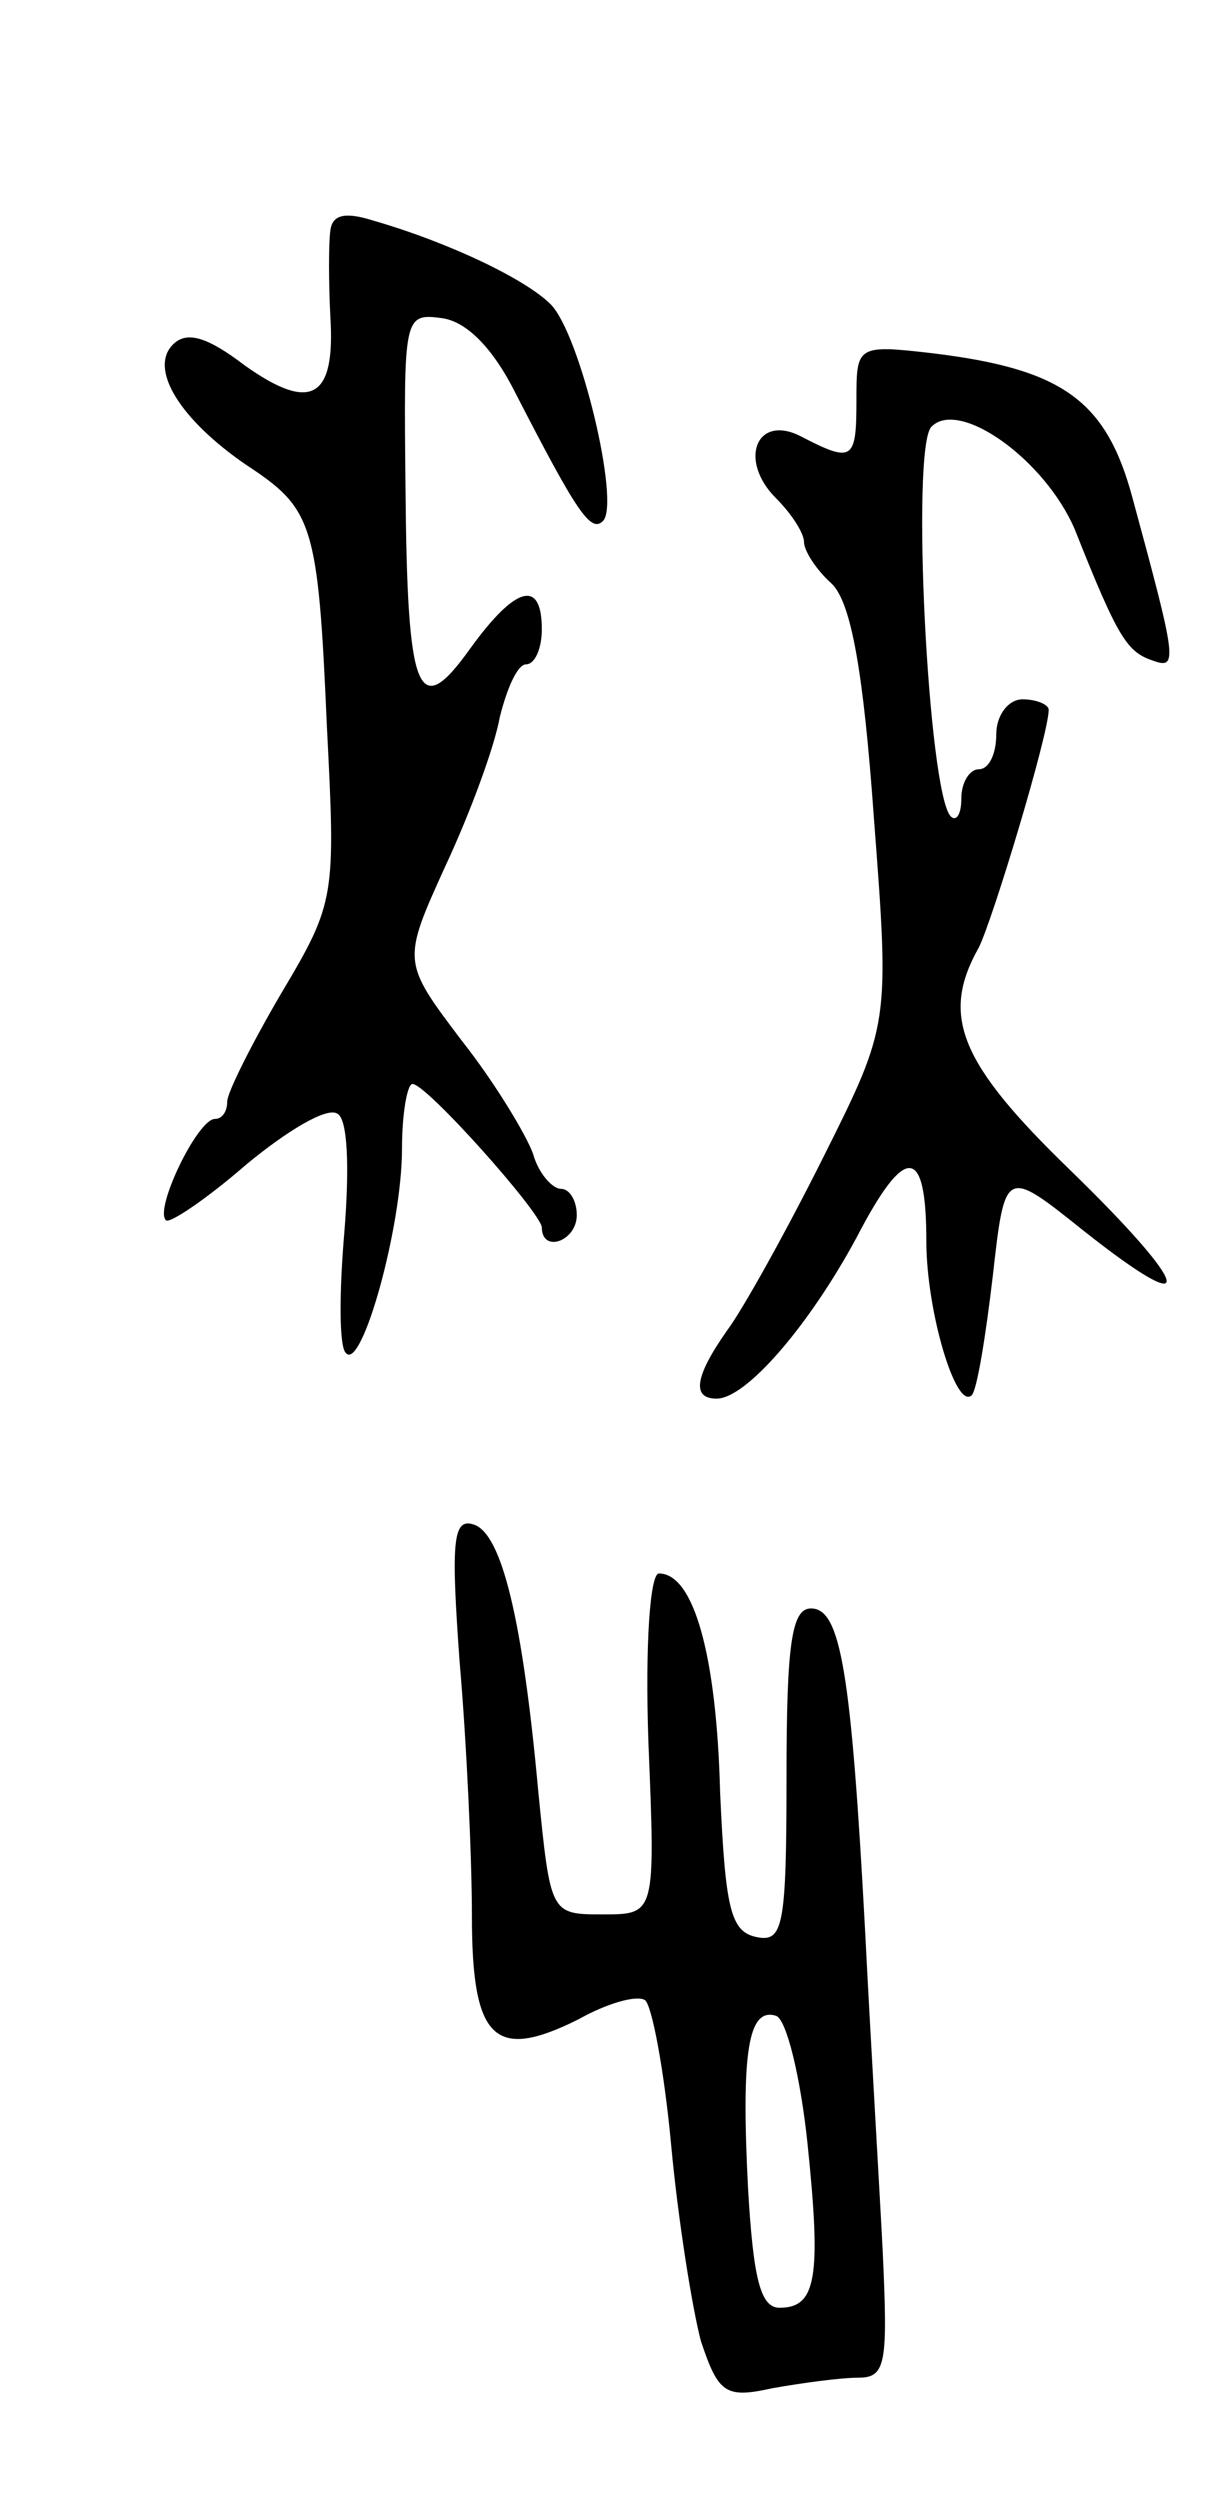 <svg version="1.0" xmlns="http://www.w3.org/2000/svg" width="69" height="143" viewBox="0 0 69 143" ><g transform="translate(0,143) scale(0.1,-0.1)" ><path d="M189 1298 c-1 -7 -1 -29 0 -49 3 -47 -11 -55 -49 -28 -21 16 -33 20 -41 12 -14 -14 4 -43 42 -69 38 -25 41 -33 46 -149 5 -98 5 -101 -26 -153 -17 -29 -31 -57 -31 -62 0 -6 -3 -10 -7 -10 -10 0 -35 -52 -28 -58 2 -2 23 12 46 32 23 19 46 33 52 29 6 -3 7 -31 4 -68 -3 -35 -3 -66 1 -69 9 -10 32 72 32 117 0 20 3 37 6 37 8 0 73 -73 74 -82 0 -15 20 -8 20 7 0 8 -4 15 -9 15 -5 0 -13 9 -16 20 -4 11 -22 41 -41 65 -34 45 -34 45 -9 100 14 30 28 68 31 85 4 16 10 30 15 30 5 0 9 9 9 20 0 29 -15 25 -41 -11 -30 -42 -36 -27 -37 92 -1 98 -1 100 21 97 14 -2 29 -17 42 -43 35 -68 43 -80 50 -73 10 10 -13 107 -30 124 -14 14 -57 35 -102 48 -16 5 -23 3 -24 -6z"/><path d="M490 1201 c0 -34 -2 -36 -31 -21 -26 14 -37 -13 -15 -35 9 -9 16 -20 16 -25 0 -5 7 -16 16 -24 11 -11 18 -50 24 -134 9 -118 9 -118 -29 -194 -21 -42 -46 -87 -55 -99 -19 -27 -20 -39 -6 -39 17 0 53 42 80 92 28 54 40 53 40 -2 0 -40 17 -97 26 -88 3 3 8 34 12 68 7 62 7 62 52 26 67 -53 62 -33 -8 35 -63 61 -74 88 -52 127 8 16 40 122 40 136 0 3 -7 6 -15 6 -8 0 -15 -9 -15 -20 0 -11 -4 -20 -10 -20 -5 0 -10 -7 -10 -17 0 -9 -3 -13 -6 -10 -13 13 -23 212 -11 223 16 16 65 -19 82 -59 25 -63 30 -70 45 -75 14 -5 13 1 -12 93 -15 56 -40 74 -115 83 -43 5 -43 4 -43 -27z"/><path d="M263 479 c4 -46 7 -112 7 -145 0 -71 13 -83 61 -59 16 9 33 14 38 11 4 -3 11 -40 15 -83 4 -43 12 -93 17 -112 10 -30 14 -33 41 -27 17 3 39 6 49 6 16 0 17 8 14 73 -2 39 -7 122 -10 182 -8 149 -14 185 -31 185 -11 0 -14 -20 -14 -96 0 -86 -2 -95 -17 -92 -15 3 -18 16 -21 83 -2 78 -15 125 -35 125 -5 0 -8 -40 -6 -97 4 -98 4 -98 -26 -98 -30 0 -30 0 -37 70 -9 99 -21 148 -37 153 -12 4 -13 -10 -8 -79z m199 -275 c8 -77 5 -94 -16 -94 -11 0 -15 17 -18 68 -4 78 0 104 16 99 6 -2 14 -35 18 -73z"/></g></svg> 
